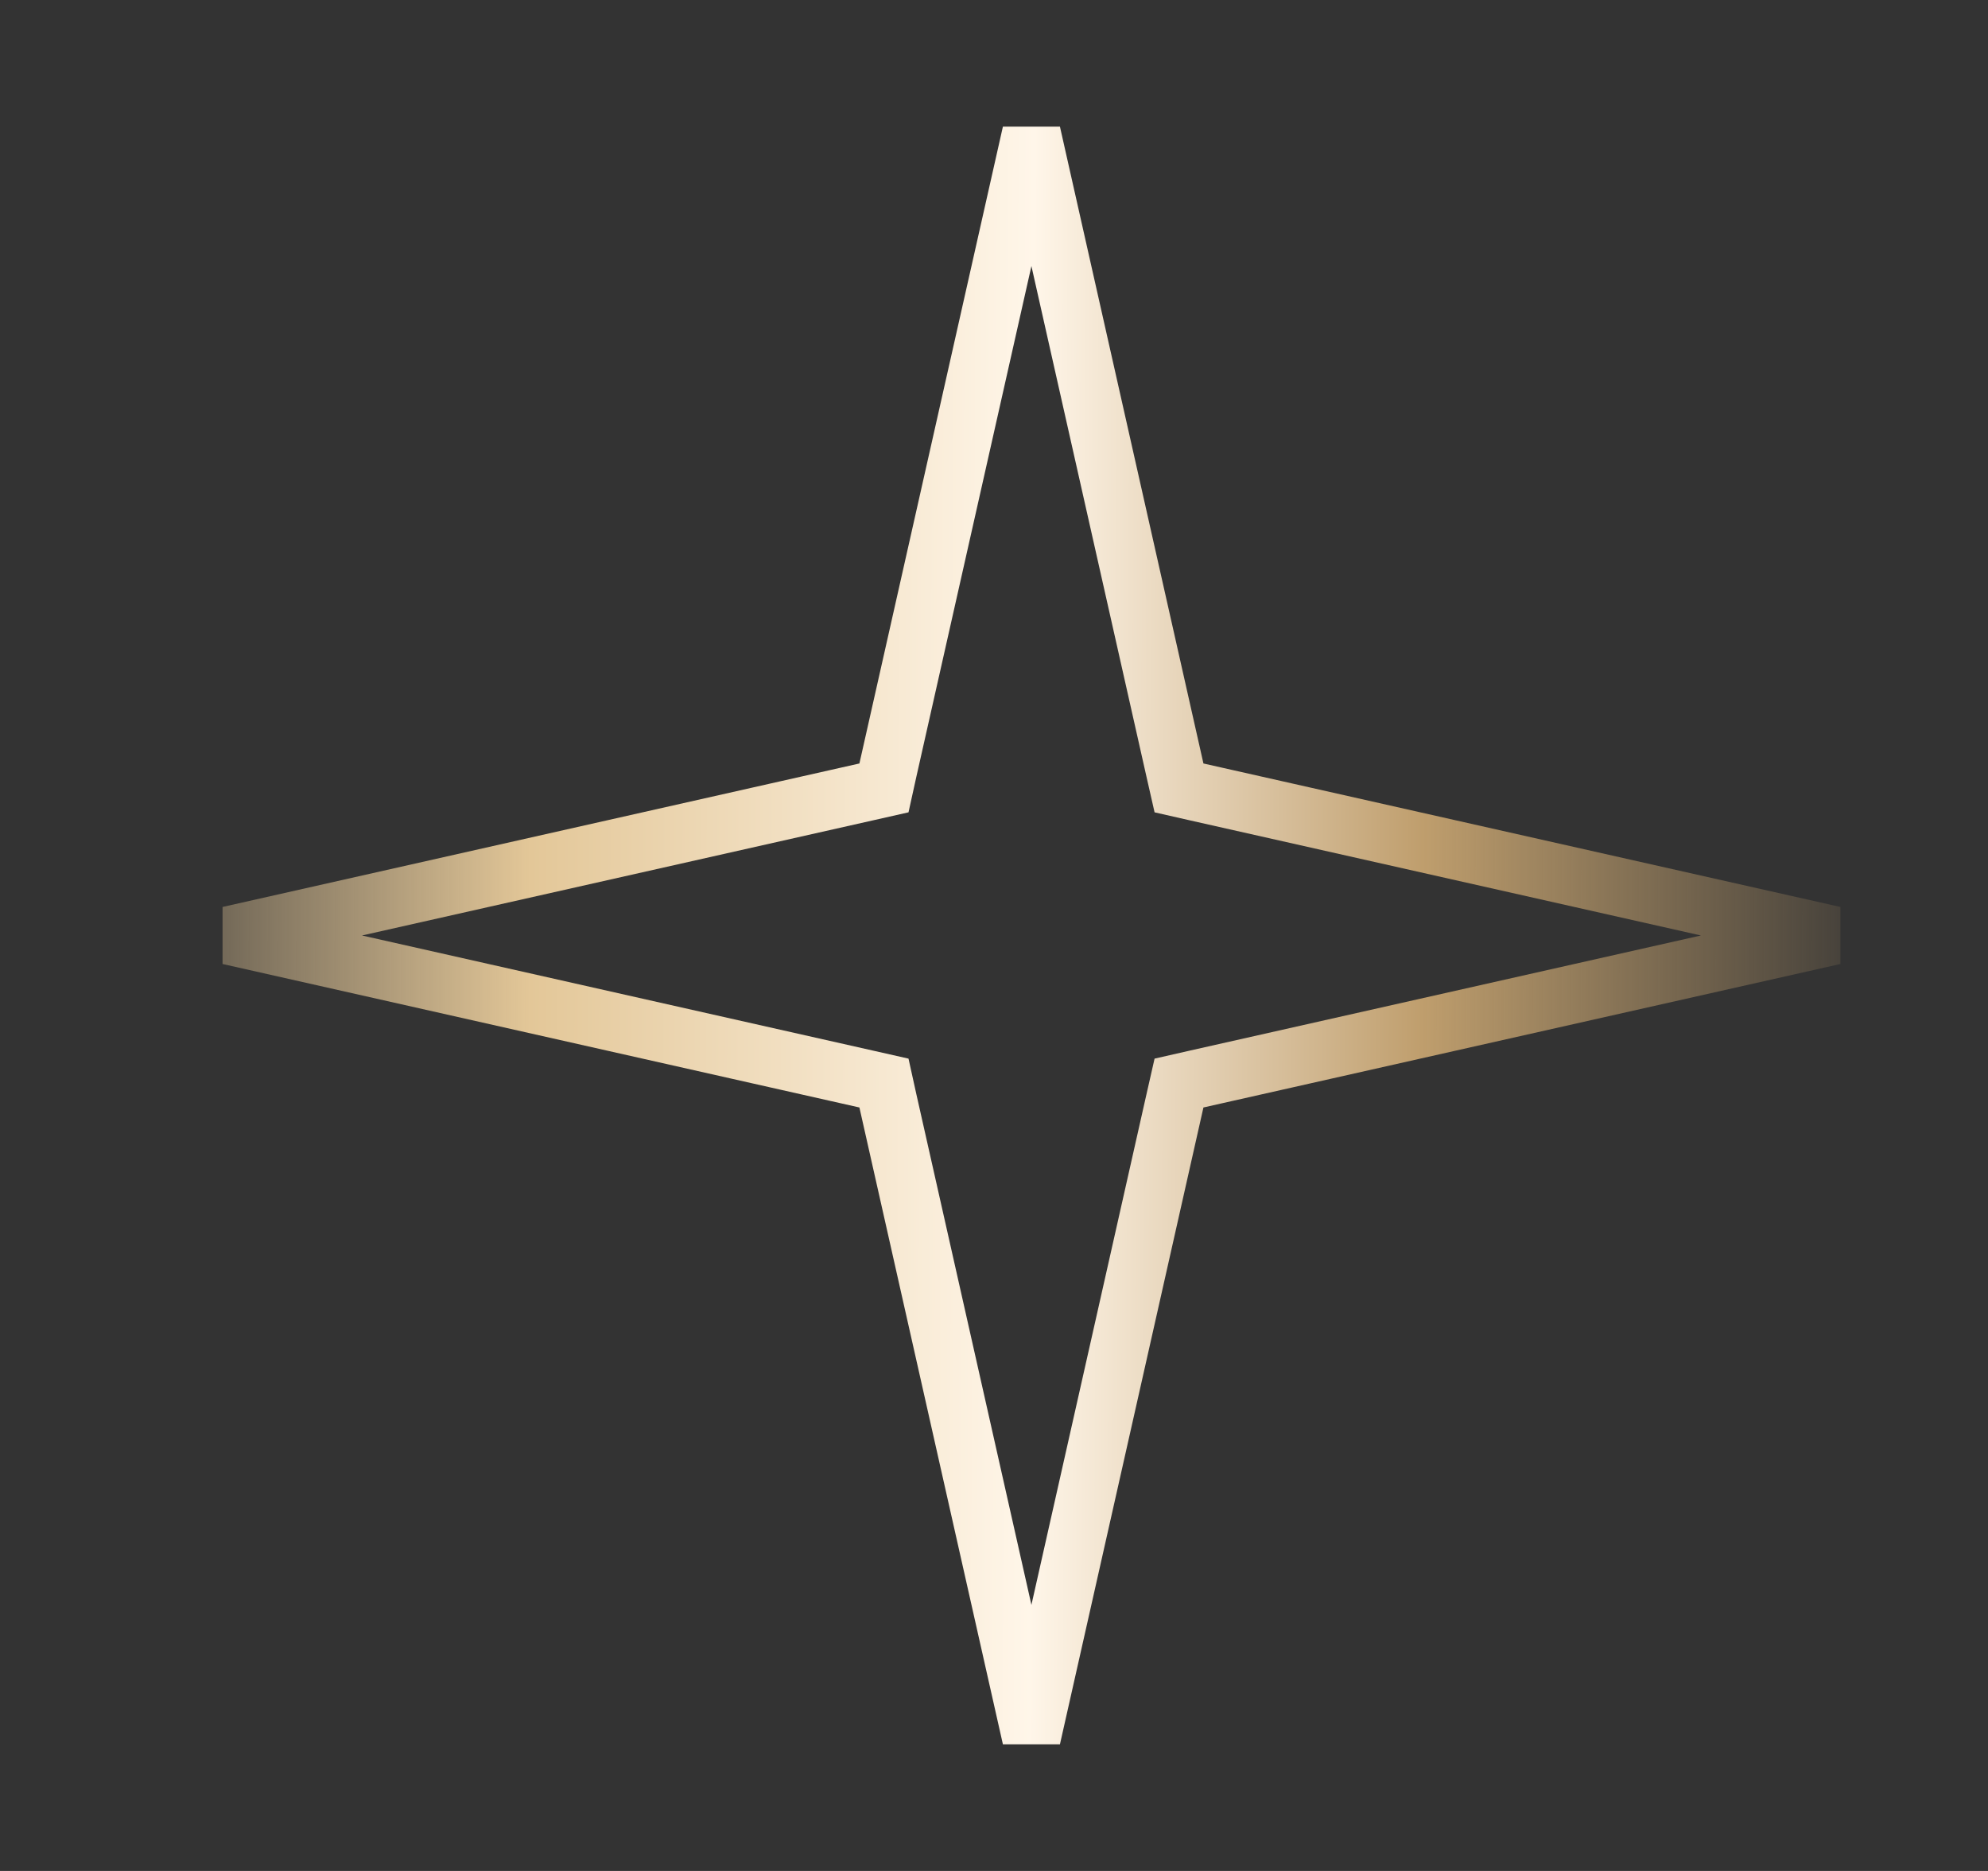 <svg width="17" height="16" viewBox="0 0 17 16" fill="none" xmlns="http://www.w3.org/2000/svg">
<rect x="0" y="0" width="17" height="16" fill="#333333" stroke="none"/>
<path d="M10.047 6.584L10.082 6.738L10.236 6.773L15.683 8L10.236 9.227L10.082 9.262L10.047 9.416L8.82 14.862L7.593 9.416L7.559 9.262L7.404 9.227L1.958 8L7.404 6.773L7.559 6.738L7.593 6.584L8.82 1.138L10.047 6.584Z" stroke="url(#paint0_linear_69_380)" stroke-width="0.5"/>
<defs>
<linearGradient id="paint0_linear_69_380" x1="0.362" y1="8.606" x2="16.822" y2="8.657" gradientUnits="userSpaceOnUse">
<stop stop-color="#E3C798" stop-opacity="0"/>
<stop offset="0.253" stop-color="#E3C798"/>
<stop offset="0.514" stop-color="#FFF6E9"/>
<stop offset="0.717" stop-color="#BF9E6D"/>
<stop offset="0.972" stop-color="#BF9E6D" stop-opacity="0"/>
</linearGradient>
</defs>
</svg>
